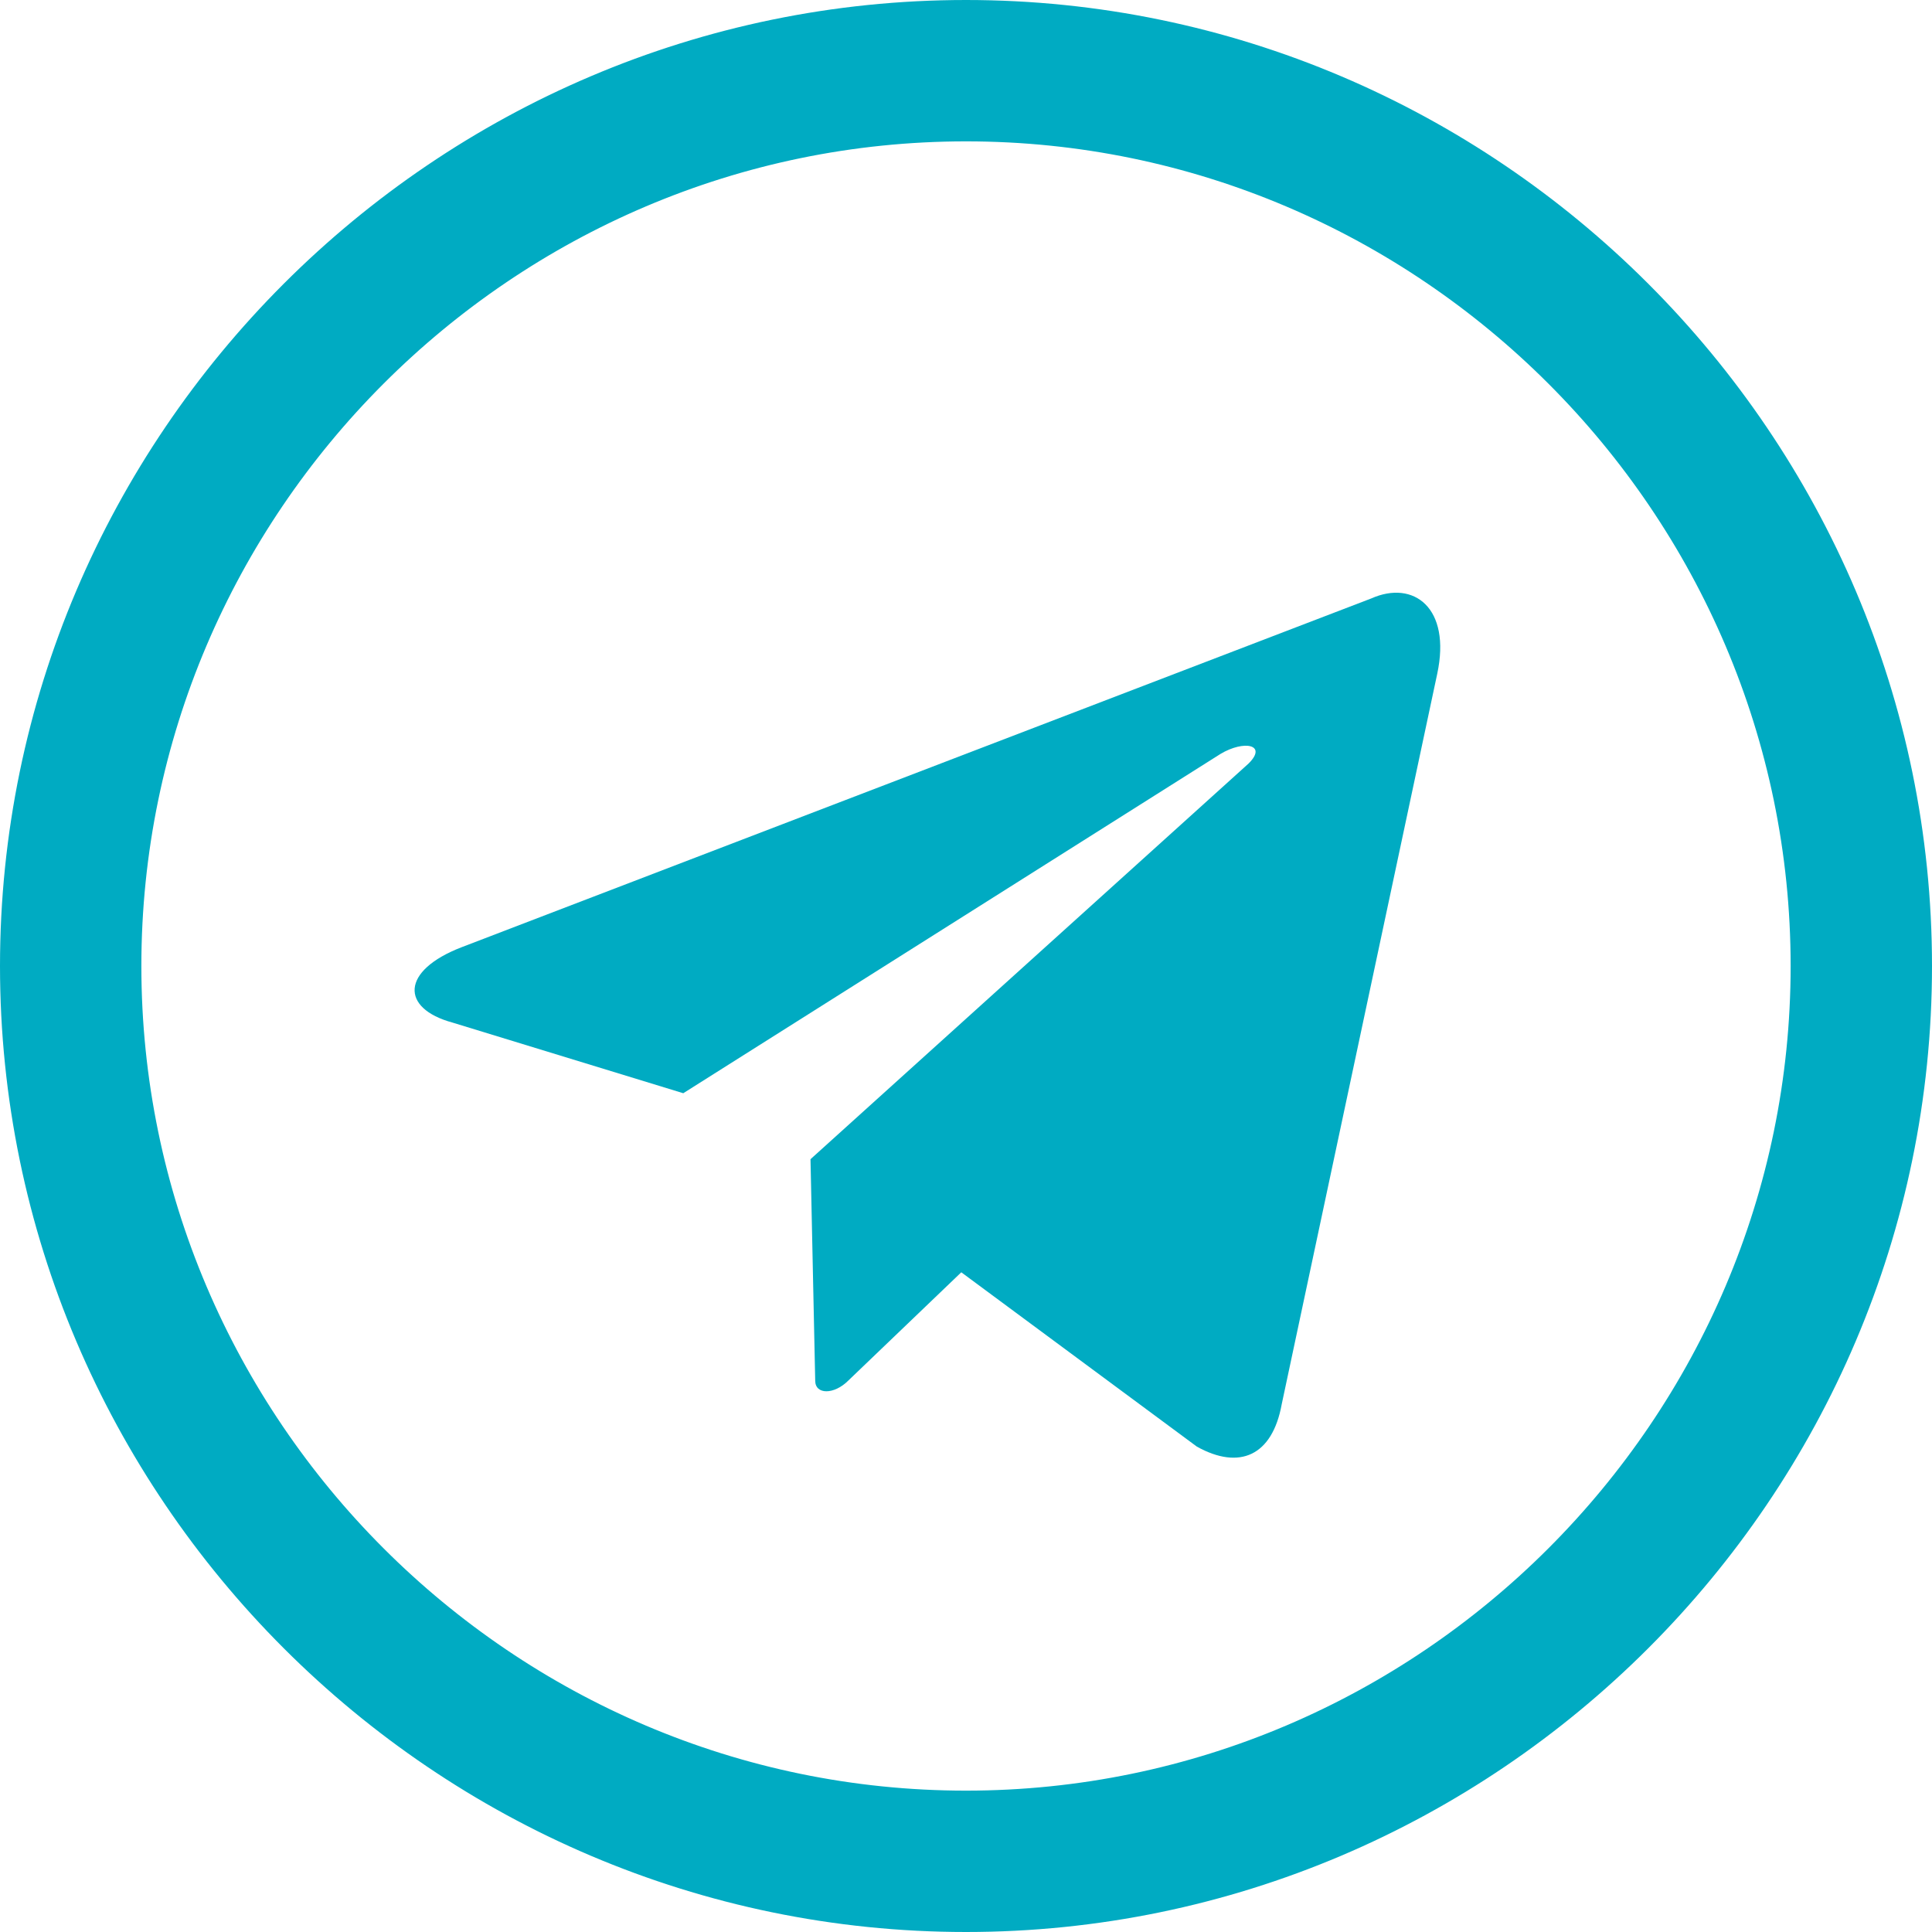 <?xml version="1.0" encoding="utf-8"?>
<!-- Generator: Adobe Illustrator 25.3.1, SVG Export Plug-In . SVG Version: 6.00 Build 0)  -->
<svg version="1.1" id="telegram-mono" xmlns="http://www.w3.org/2000/svg" xmlns:xlink="http://www.w3.org/1999/xlink" x="0px"
	 y="0px" viewBox="0 0 41 41" enable-background="new 0 0 41 41" xml:space="preserve">
<g>
	<path fill="#00ABC2" stroke="#00ABC2" stroke-miterlimit="10" d="M20.5,40.5c-11,0-20-9-20-20s9-20,20-20s20,9,20,20
		S31.5,40.5,20.5,40.5z M20.5,2.5c-9.9,0-18,8.1-18,18s8.1,18,18,18s18-8.1,18-18S30.4,2.5,20.5,2.5z"/>
	<path fill-rule="evenodd" clip-rule="evenodd" fill="#00ABC2" d="M17.2,24.6l9.3-8.4c0.4-0.4-0.1-0.5-0.6-0.2l-11.4,7.2l-4.9-1.5
		c-1.1-0.3-1.1-1.1,0.2-1.6l19.3-7.4c0.9-0.4,1.7,0.2,1.4,1.6l-3.3,15.5c-0.2,1.1-0.9,1.4-1.8,0.9l-5-3.7L18,29.3
		c-0.3,0.3-0.7,0.3-0.7,0C17.3,29.3,17.2,24.6,17.2,24.6z"/>
</g>
</svg>
